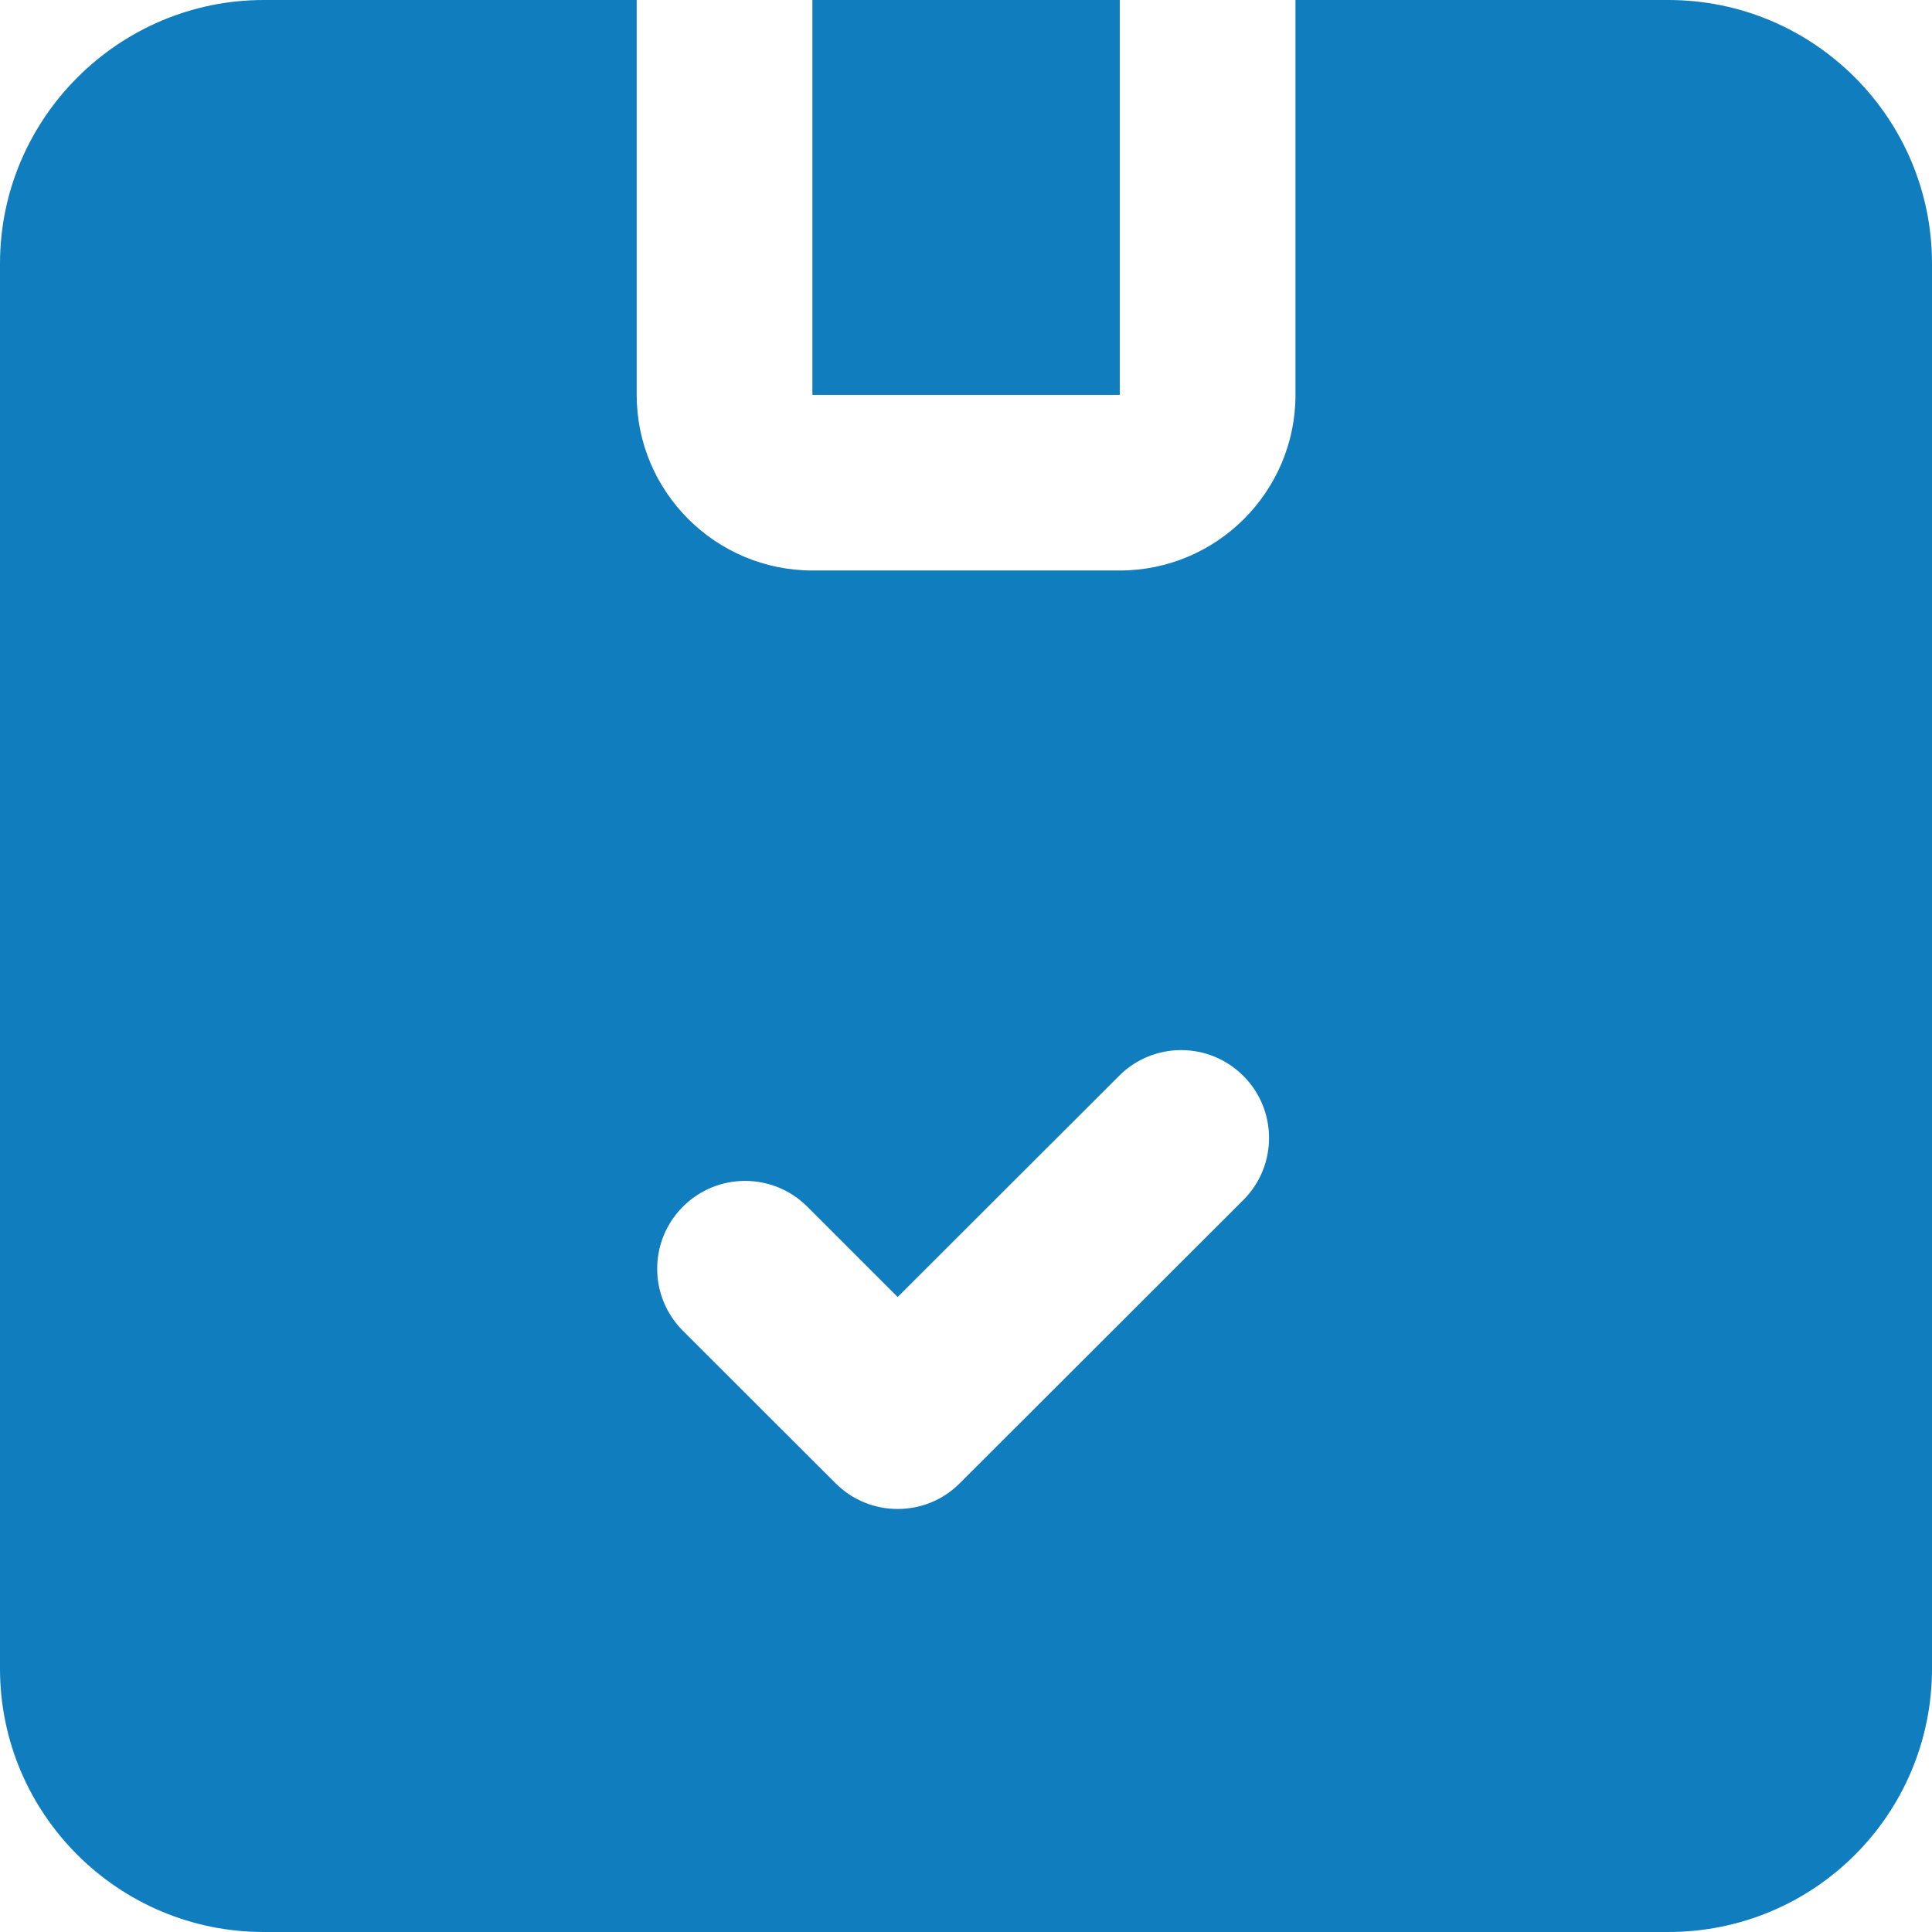 <svg width="24" height="24" viewBox="0 0 24 24" fill="none" xmlns="http://www.w3.org/2000/svg">
<path d="M10.092 0H13.91V4.905H10.092V0Z" fill="#107DBF"/>
<path d="M20.724 0H16.093V4.905C16.093 6.108 15.114 7.087 13.909 7.087H10.093C8.889 7.087 7.909 6.108 7.909 4.905V0H3.276C1.474 0 0 1.473 0 3.273V20.727C0 22.538 1.474 24 3.276 24H20.724C22.537 24 24 22.538 24 20.727V3.273C24 1.473 22.537 0 20.724 0ZM15.445 14.907L11.923 18.425C11.71 18.639 11.431 18.745 11.151 18.745C10.872 18.745 10.592 18.639 10.379 18.425L8.484 16.532C8.057 16.106 8.057 15.415 8.484 14.989C8.91 14.563 9.601 14.563 10.028 14.989L11.151 16.112L13.901 13.365C14.327 12.938 15.018 12.938 15.445 13.365C15.871 13.791 15.871 14.481 15.445 14.907Z" fill="#107DBF"/>
</svg>
